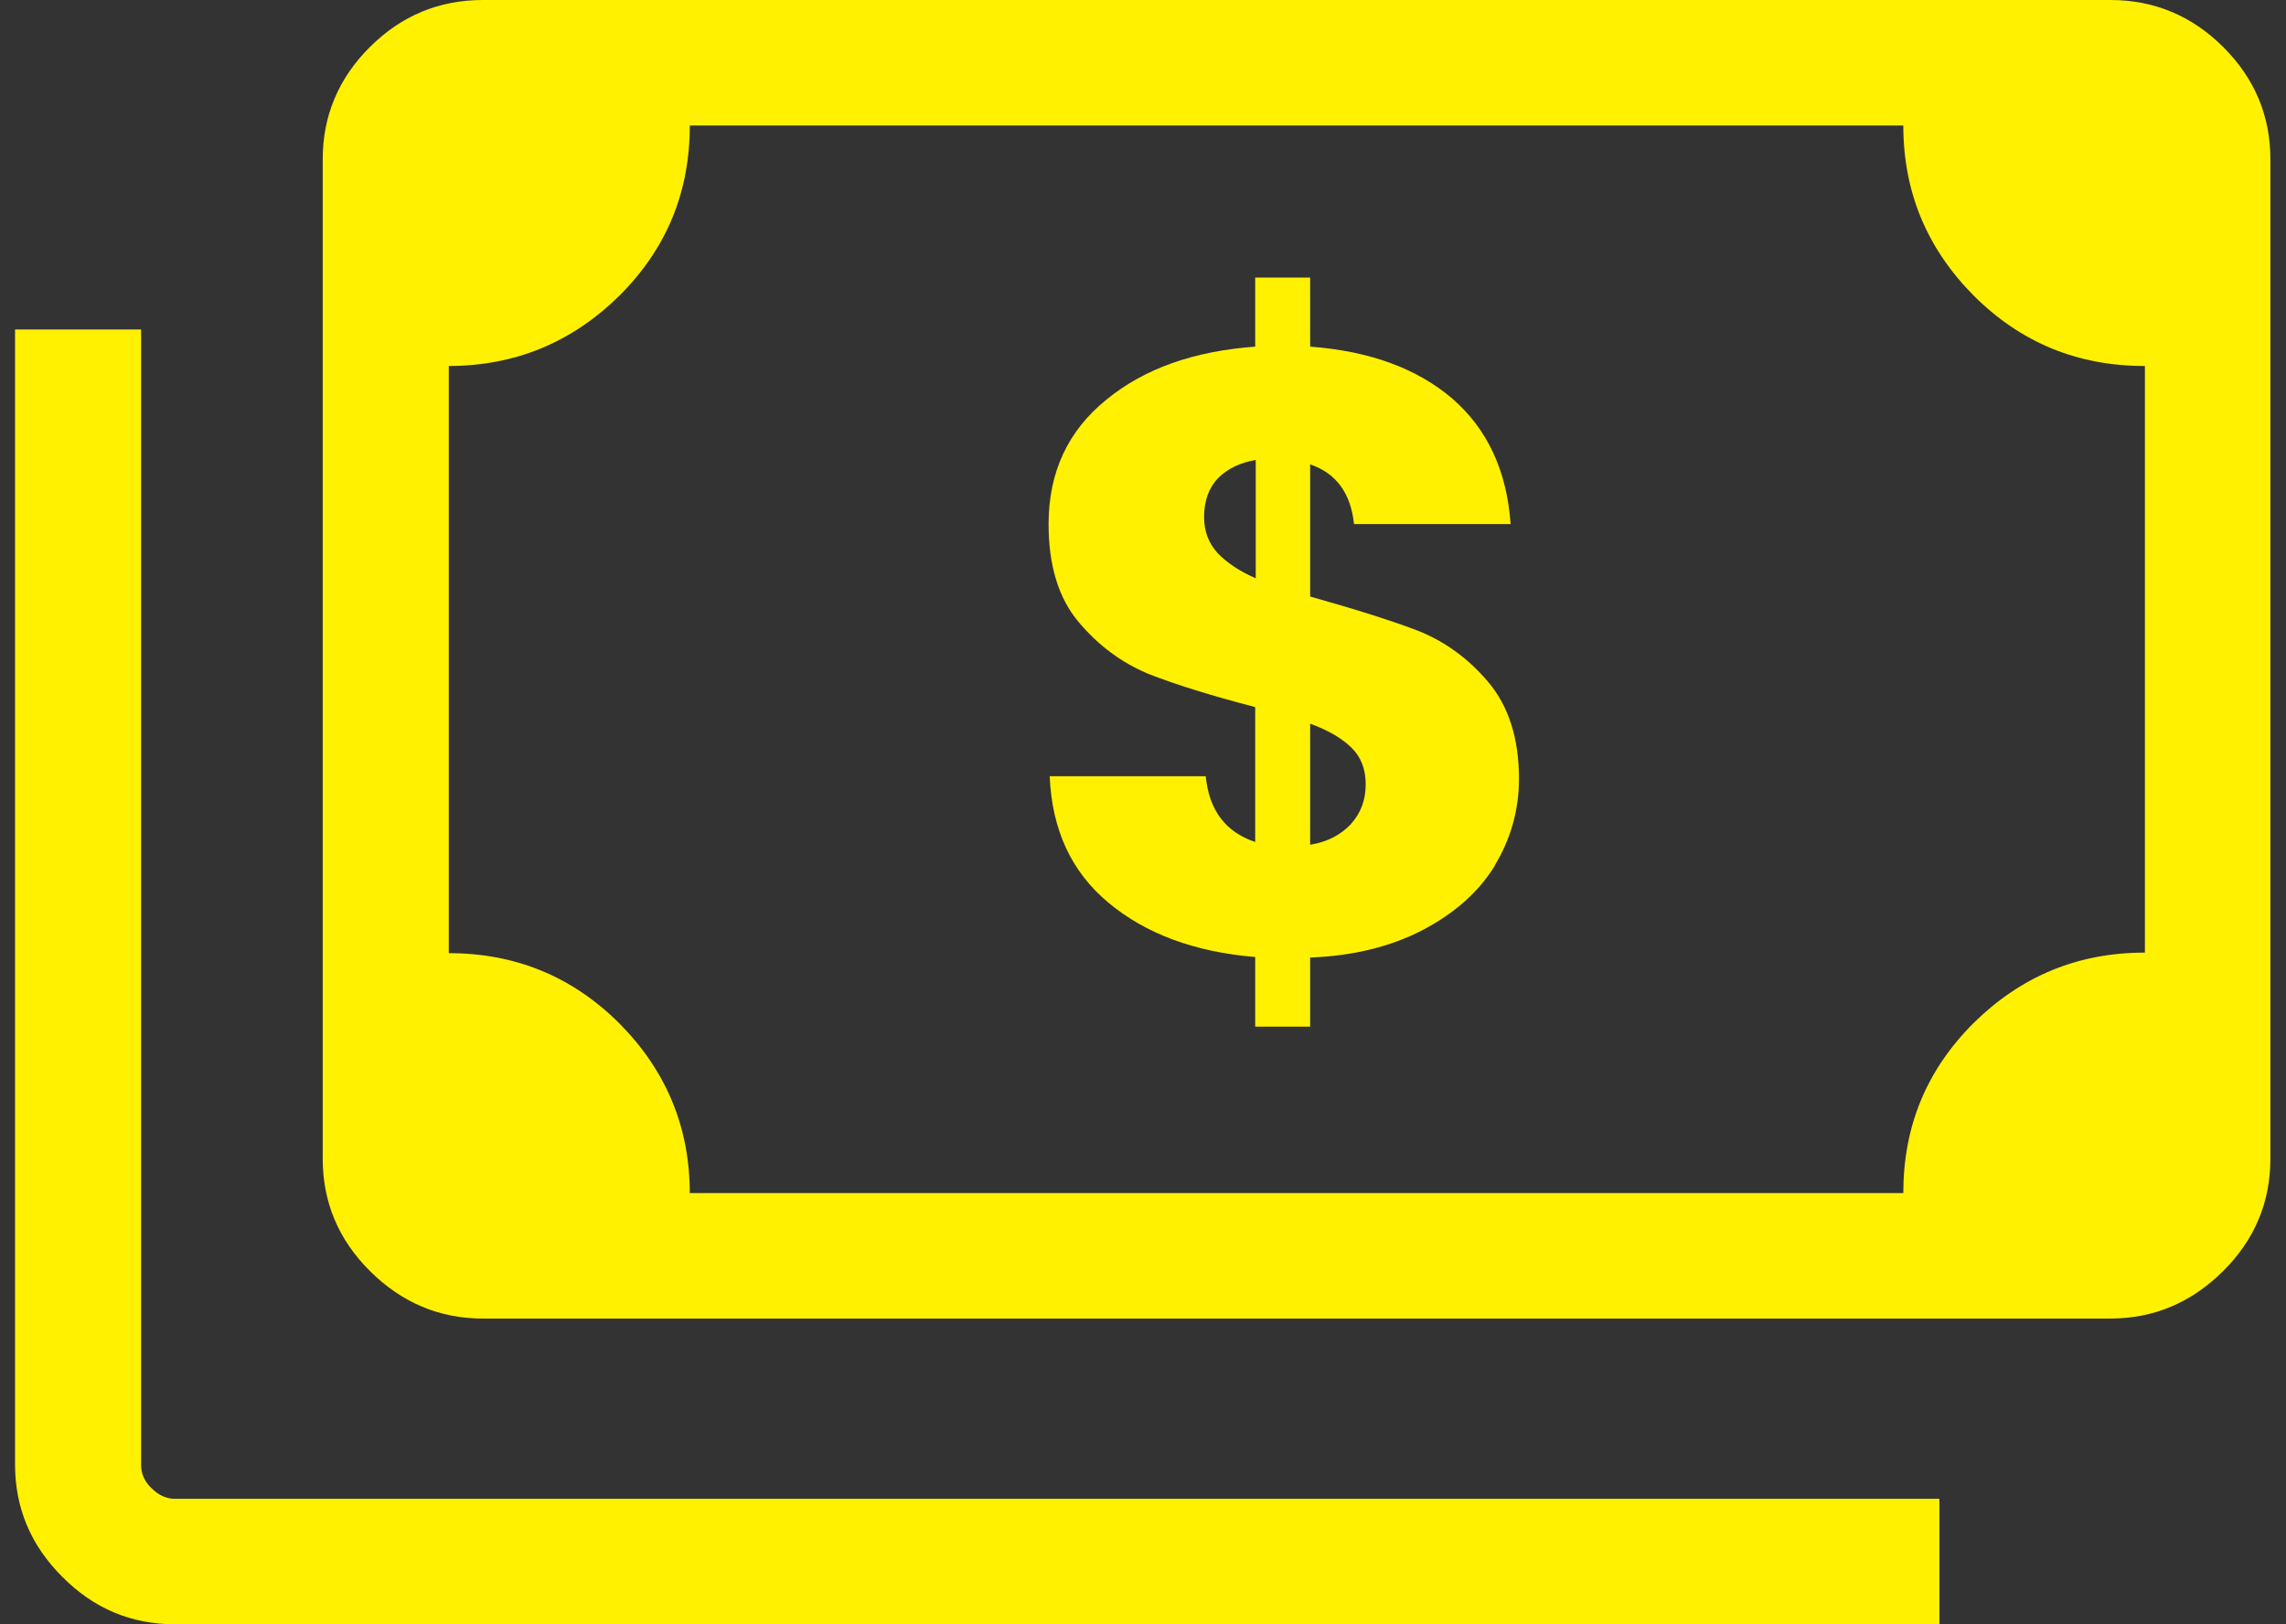 <?xml version="1.0" encoding="UTF-8"?>
<svg xmlns="http://www.w3.org/2000/svg" width="76" height="54" viewBox="0 0 76 54" fill="none">
  <rect x="0" y="0" width="76" height="54" fill="#333333" stroke="none"/>
  <g id="Layer_1" clip-path="url(#clip0_37_1334)">
    <path id="Vector" d="M16.047 43.836C14.606 43.836 13.351 43.303 12.298 42.255C11.246 41.208 10.729 39.958 10.729 38.524V5.293C10.729 3.86 11.246 2.61 12.298 1.562C13.351 0.515 14.606 0 16.047 0H70.164C71.604 0 72.86 0.515 73.912 1.562C74.965 2.61 75.481 3.86 75.481 5.293V38.524C75.481 39.958 74.965 41.208 73.912 42.255C72.86 43.303 71.604 43.836 70.164 43.836H16.047ZM22.933 39.664H63.277C63.277 37.44 64.052 35.565 65.622 34.003C67.191 32.459 69.075 31.669 71.309 31.669V12.168C69.075 12.168 67.191 11.396 65.622 9.833C64.071 8.271 63.277 6.396 63.277 4.172H22.933C22.933 6.396 22.158 8.271 20.589 9.833C19.019 11.377 17.136 12.168 14.902 12.168V31.687C17.136 31.687 19.019 32.459 20.589 34.021C22.14 35.583 22.933 37.458 22.933 39.682V39.664ZM64.477 54H5.818C4.377 54 3.122 53.485 2.069 52.419C1.017 51.372 0.5 50.122 0.5 48.688V10.954H4.691V48.707C4.691 48.982 4.802 49.258 5.042 49.479C5.282 49.718 5.541 49.828 5.818 49.828H64.477V54ZM16.047 39.664H14.902V4.172H16.047C15.733 4.172 15.474 4.283 15.253 4.503C15.031 4.724 14.92 4.999 14.92 5.293V38.524C14.92 38.837 15.031 39.094 15.253 39.315C15.474 39.535 15.751 39.645 16.047 39.645V39.664Z" fill="#FFF100"></path>
    <path id="Vector_2" d="M49.706 28.765C49.17 29.647 48.358 30.363 47.306 30.915C46.253 31.466 44.998 31.779 43.557 31.834V34.131H41.73V31.816C39.717 31.65 38.092 31.044 36.855 30.014C35.618 28.985 34.972 27.588 34.898 25.805H40.086C40.197 26.945 40.751 27.662 41.73 27.992V23.508C40.252 23.122 39.071 22.754 38.185 22.405C37.298 22.037 36.523 21.468 35.858 20.677C35.193 19.887 34.861 18.803 34.861 17.424C34.861 15.696 35.507 14.318 36.781 13.289C38.055 12.241 39.717 11.671 41.73 11.524V9.227H43.557V11.524C45.552 11.671 47.121 12.259 48.284 13.252C49.447 14.263 50.094 15.641 50.223 17.424H45.016C44.905 16.395 44.425 15.733 43.557 15.439V19.832C45.127 20.273 46.346 20.659 47.195 20.99C48.044 21.339 48.82 21.89 49.484 22.681C50.149 23.471 50.5 24.537 50.5 25.897C50.5 26.927 50.223 27.901 49.688 28.783L49.706 28.765ZM40.474 18.38C40.77 18.692 41.194 18.986 41.748 19.225V15.292C41.213 15.384 40.806 15.586 40.492 15.899C40.197 16.211 40.031 16.634 40.031 17.185C40.031 17.663 40.179 18.049 40.474 18.38ZM44.905 27.404C45.238 27.037 45.404 26.596 45.404 26.081C45.404 25.585 45.256 25.18 44.942 24.868C44.628 24.555 44.167 24.28 43.557 24.059V28.084C44.13 27.992 44.573 27.754 44.905 27.404Z" fill="#FFF100"></path>
  </g>
  <defs>
    <clipPath id="clip0_37_1334">
      <rect width="75" height="54" fill="white" transform="translate(0.5)"></rect>
    </clipPath>
  </defs>
</svg>
